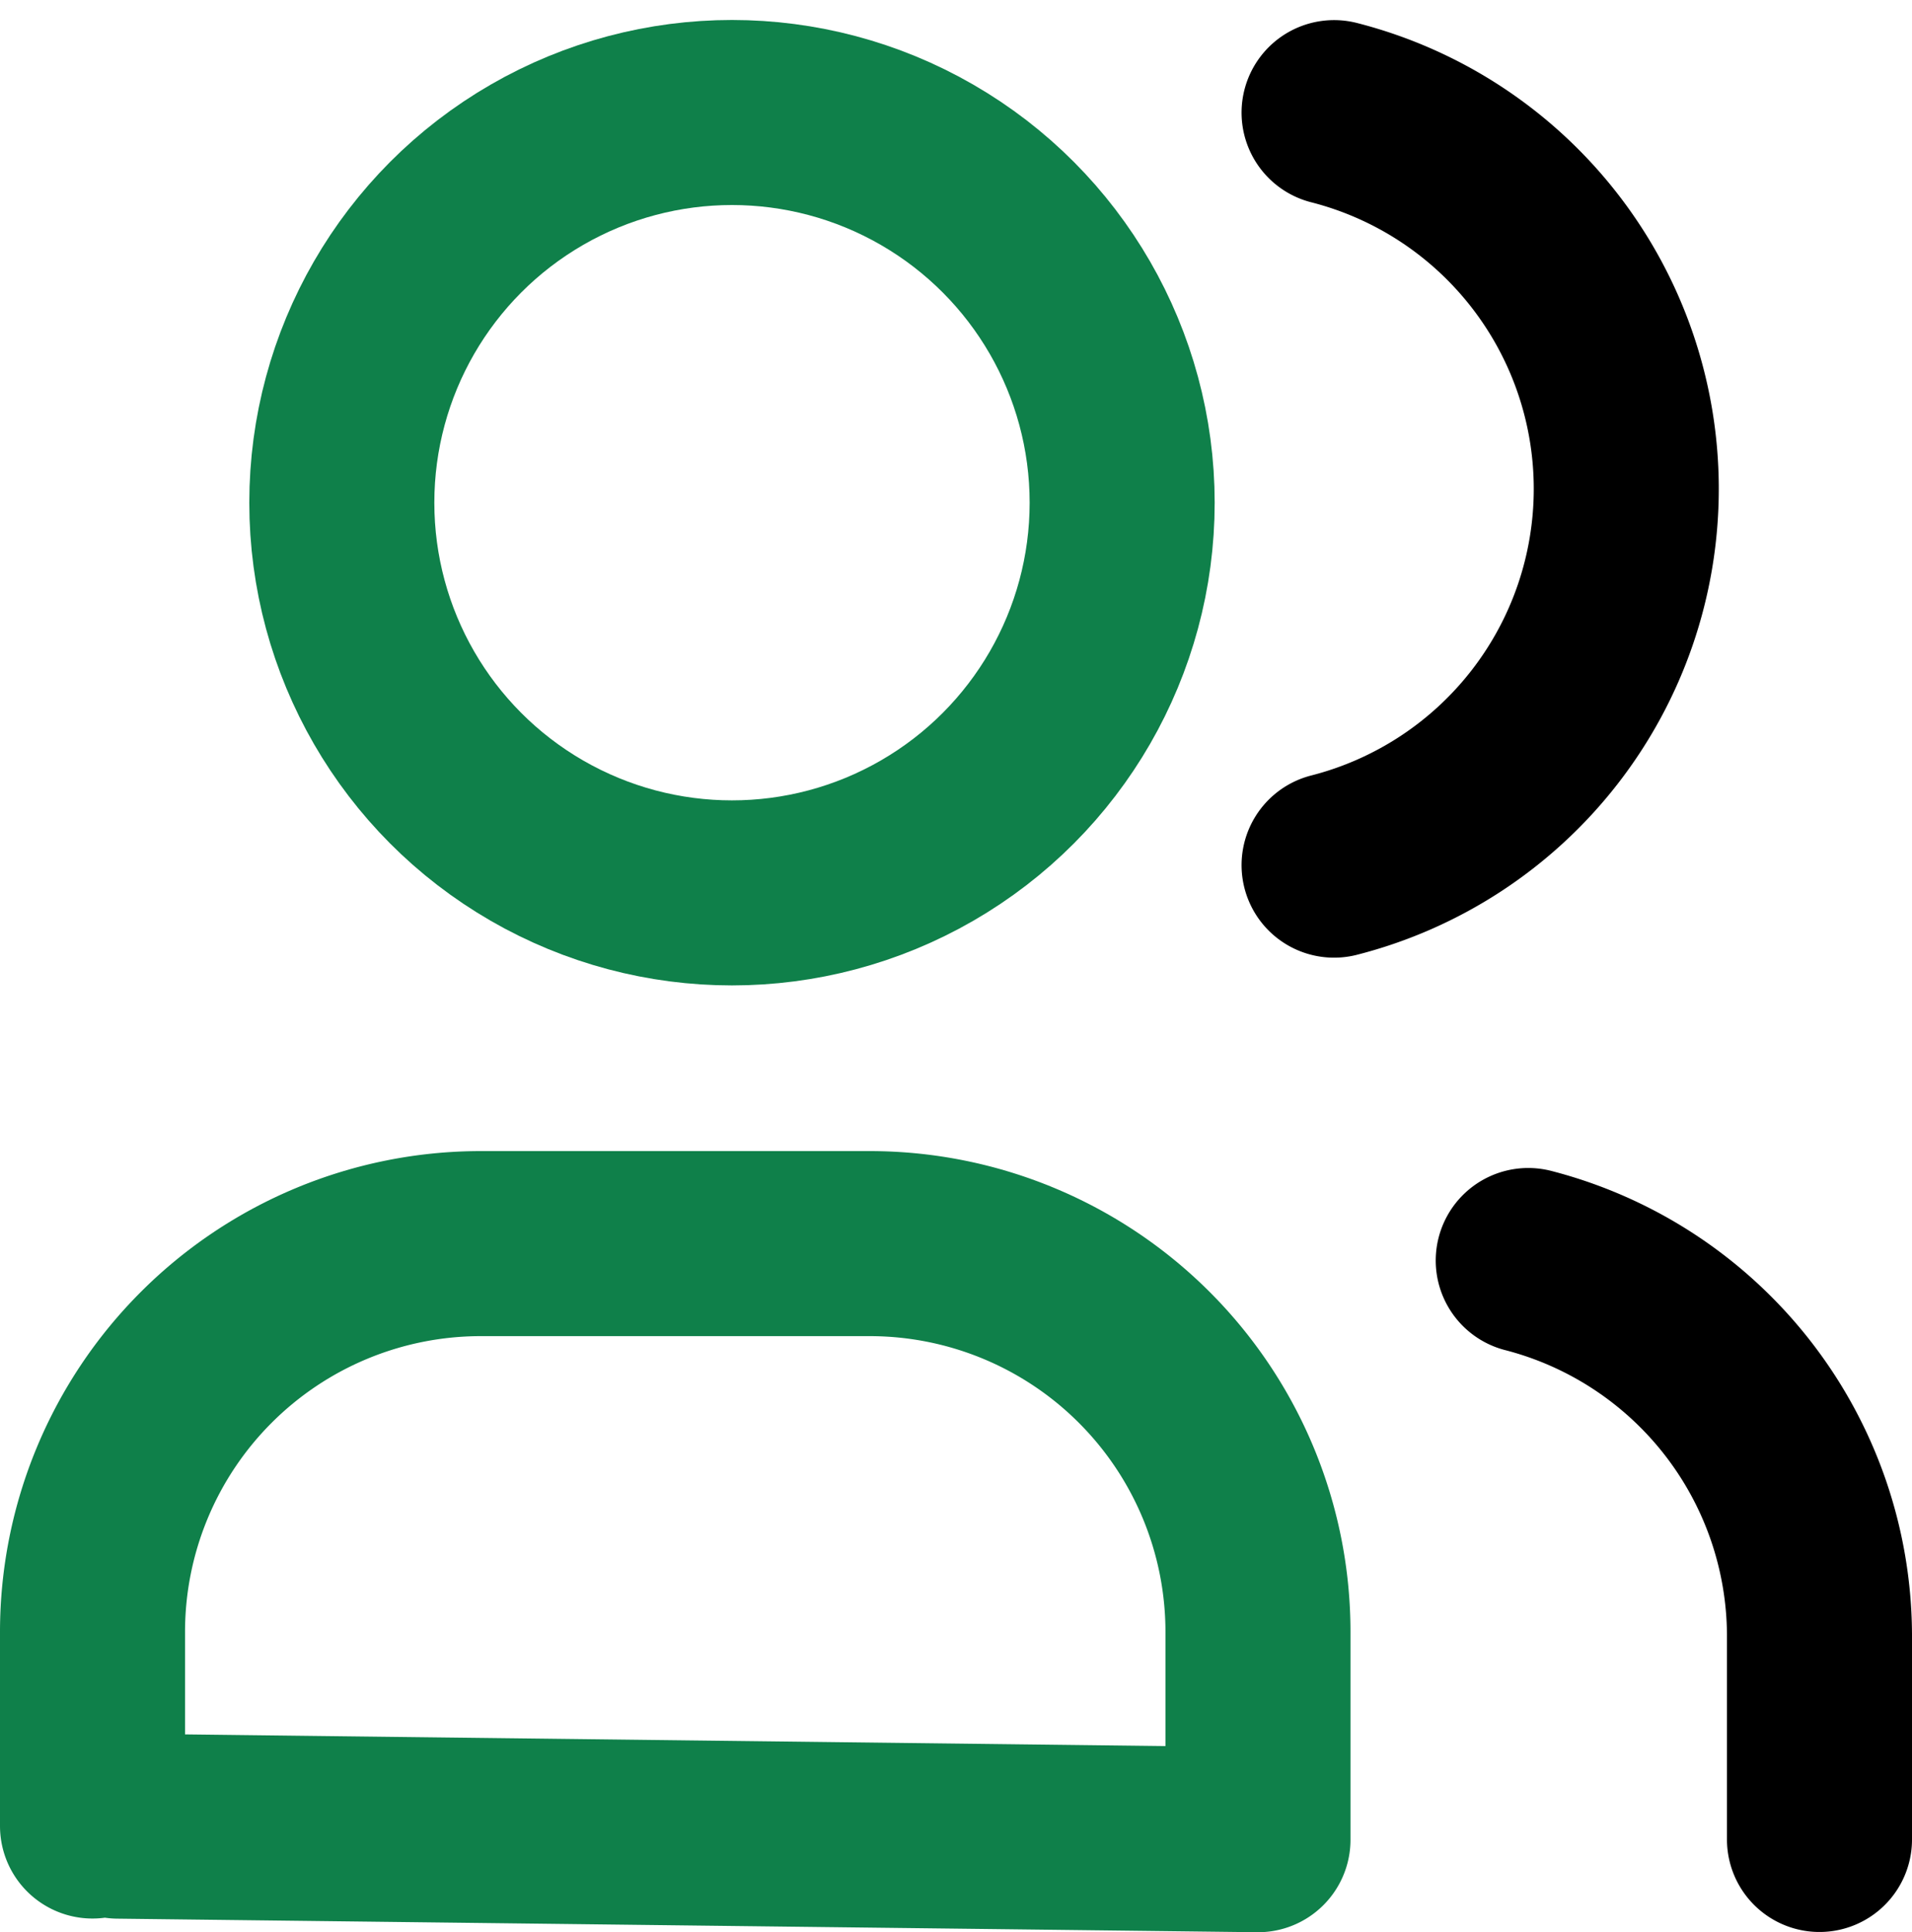<svg xmlns="http://www.w3.org/2000/svg" width="15.5" height="15.661" viewBox="0 0 15.5 15.661">
  <g id="Multi_User" data-name="Multi User" transform="translate(-6.05 -5.588)">
    <g id="Group_7746" data-name="Group 7746" transform="translate(6.8 6.5)">
      <circle id="Ellipse_748" data-name="Ellipse 748" cx="3.163" cy="3.163" r="3.163" transform="translate(2.021 0)" fill="none" stroke="#0f804a" stroke-linecap="round" stroke-linejoin="round" stroke-width="1.5"/>
      <path id="Path_10281" data-name="Path 10281" d="M3,19.721V18.148A3.148,3.148,0,0,1,6.148,15H9.3a3.148,3.148,0,0,1,3.148,3.148v1.684l-9.24-.11" transform="translate(-3 -5.831)" fill="none" stroke="#0f804a" stroke-linecap="round" stroke-linejoin="round" stroke-width="1.5"/>
      <path id="Path_10282" data-name="Path 10282" d="M16,3.13a3.148,3.148,0,0,1,0,6.1" transform="translate(-5.935 -3.129)" fill="none" stroke="#000" stroke-linecap="round" stroke-linejoin="round" stroke-width="1.5"/>
      <path id="Path_10283" data-name="Path 10283" d="M20.312,19.843V18.18a3.148,3.148,0,0,0-2.361-3.03" transform="translate(-6.312 -5.844)" fill="none" stroke="#000" stroke-linecap="round" stroke-linejoin="round" stroke-width="1.5"/>
    </g>
  </g>
</svg>
